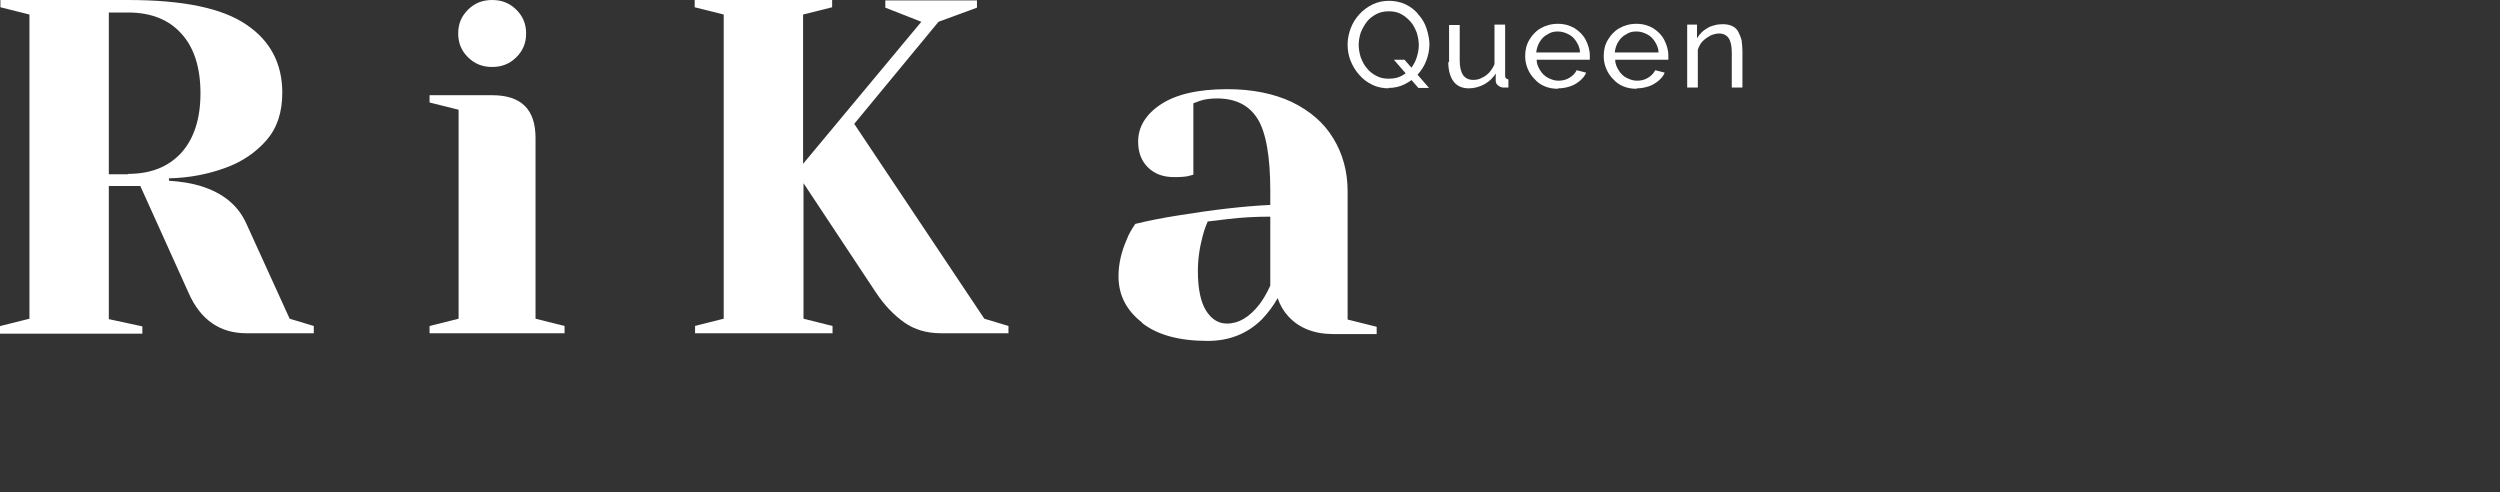 <?xml version="1.0" encoding="UTF-8"?> <svg xmlns="http://www.w3.org/2000/svg" viewBox="1934 2487 132 26" width="132" height="26" data-guides="{&quot;vertical&quot;:[],&quot;horizontal&quot;:[]}"><rect x="1934" y="2487" width="132" height="26" fill="#333333" stroke="none"/><path fill="#ffffff" stroke="none" fill-opacity="1" stroke-width="1" stroke-opacity="1" color="rgb(51, 51, 51)" font-size-adjust="none" id="tSvg2a99ffa500" title="Path 1" d="M 2007.336 2491.665 C 2007.012 2491.665 2006.709 2491.601 2006.45 2491.473C 2006.191 2491.346 2005.954 2491.175 2005.759 2490.941C 2005.565 2490.728 2005.414 2490.472 2005.306 2490.195C 2005.198 2489.918 2005.154 2489.641 2005.154 2489.343C 2005.154 2489.045 2005.219 2488.747 2005.327 2488.47C 2005.435 2488.193 2005.586 2487.959 2005.781 2487.746C 2005.975 2487.533 2006.212 2487.362 2006.472 2487.234C 2006.731 2487.107 2007.033 2487.043 2007.336 2487.043C 2007.638 2487.043 2007.962 2487.107 2008.222 2487.234C 2008.481 2487.362 2008.719 2487.533 2008.891 2487.767C 2009.086 2487.98 2009.237 2488.236 2009.324 2488.512C 2009.409 2488.789 2009.474 2489.066 2009.474 2489.343C 2009.474 2489.641 2009.409 2489.94 2009.302 2490.217C 2009.194 2490.494 2009.043 2490.728 2008.848 2490.941C 2008.654 2491.154 2008.416 2491.324 2008.157 2491.452C 2007.898 2491.58 2007.617 2491.644 2007.293 2491.644C 2007.307 2491.651 2007.321 2491.658 2007.336 2491.665ZM 2007.336 2491.154 C 2007.574 2491.154 2007.811 2491.111 2008.006 2491.005C 2008.2 2490.898 2008.373 2490.77 2008.503 2490.6C 2008.632 2490.43 2008.74 2490.238 2008.805 2490.025C 2008.87 2489.812 2008.913 2489.599 2008.913 2489.386C 2008.913 2489.173 2008.87 2488.939 2008.805 2488.725C 2008.719 2488.512 2008.632 2488.321 2008.481 2488.15C 2008.33 2487.98 2008.178 2487.852 2007.984 2487.746C 2007.79 2487.639 2007.574 2487.596 2007.336 2487.596C 2007.098 2487.596 2006.861 2487.639 2006.666 2487.746C 2006.472 2487.852 2006.299 2487.98 2006.169 2488.15C 2006.04 2488.321 2005.932 2488.512 2005.846 2488.725C 2005.781 2488.939 2005.738 2489.152 2005.738 2489.365C 2005.738 2489.578 2005.781 2489.812 2005.846 2490.025C 2005.932 2490.238 2006.019 2490.43 2006.169 2490.6C 2006.299 2490.77 2006.472 2490.898 2006.666 2491.005C 2006.861 2491.111 2007.077 2491.154 2007.314 2491.154C 2007.321 2491.154 2007.329 2491.154 2007.336 2491.154ZM 2007.595 2490.153 C 2007.782 2490.153 2007.97 2490.153 2008.157 2490.153C 2008.589 2490.65 2009.021 2491.147 2009.453 2491.644C 2009.266 2491.644 2009.079 2491.644 2008.891 2491.644C 2008.459 2491.147 2008.027 2490.65 2007.595 2490.153Z"></path><path fill="#ffffff" stroke="none" fill-opacity="1" stroke-width="1" stroke-opacity="1" color="rgb(51, 51, 51)" font-size-adjust="none" id="tSvg15402a51d52" title="Path 2" d="M 2010.511 2490.302 C 2010.511 2489.642 2010.511 2488.981 2010.511 2488.321C 2010.698 2488.321 2010.886 2488.321 2011.073 2488.321C 2011.073 2488.946 2011.073 2489.571 2011.073 2490.196C 2011.073 2490.536 2011.138 2490.792 2011.246 2490.962C 2011.375 2491.133 2011.548 2491.218 2011.785 2491.218C 2011.937 2491.218 2012.088 2491.197 2012.239 2491.111C 2012.39 2491.048 2012.52 2490.941 2012.628 2490.835C 2012.736 2490.707 2012.844 2490.558 2012.909 2490.387C 2012.909 2489.691 2012.909 2488.995 2012.909 2488.3C 2013.096 2488.3 2013.283 2488.3 2013.471 2488.3C 2013.471 2489.194 2013.471 2490.089 2013.471 2490.984C 2013.471 2490.984 2013.471 2491.111 2013.514 2491.133C 2013.535 2491.154 2013.579 2491.175 2013.643 2491.197C 2013.643 2491.339 2013.643 2491.481 2013.643 2491.623C 2013.643 2491.623 2013.535 2491.623 2013.492 2491.623C 2013.449 2491.623 2013.427 2491.623 2013.384 2491.623C 2013.276 2491.623 2013.19 2491.58 2013.103 2491.516C 2013.017 2491.452 2012.974 2491.367 2012.974 2491.261C 2012.974 2491.133 2012.974 2491.005 2012.974 2490.877C 2012.822 2491.133 2012.606 2491.324 2012.369 2491.452C 2012.131 2491.58 2011.85 2491.665 2011.548 2491.665C 2011.203 2491.665 2010.922 2491.538 2010.749 2491.303C 2010.576 2491.069 2010.468 2490.728 2010.468 2490.259C 2010.482 2490.274 2010.497 2490.288 2010.511 2490.302Z"></path><path fill="#ffffff" stroke="none" fill-opacity="1" stroke-width="1" stroke-opacity="1" color="rgb(51, 51, 51)" font-size-adjust="none" id="tSvg101d7510371" title="Path 3" d="M 2016.257 2491.687 C 2015.998 2491.687 2015.761 2491.644 2015.566 2491.559C 2015.35 2491.474 2015.177 2491.346 2015.026 2491.175C 2014.875 2491.026 2014.745 2490.835 2014.659 2490.622C 2014.572 2490.409 2014.529 2490.195 2014.529 2489.961C 2014.529 2489.642 2014.594 2489.365 2014.745 2489.109C 2014.897 2488.853 2015.091 2488.64 2015.35 2488.491C 2015.61 2488.342 2015.912 2488.257 2016.257 2488.257C 2016.603 2488.257 2016.884 2488.342 2017.143 2488.491C 2017.402 2488.662 2017.597 2488.853 2017.726 2489.109C 2017.856 2489.365 2017.942 2489.642 2017.942 2489.94C 2017.942 2489.982 2017.942 2490.025 2017.942 2490.068C 2017.942 2490.11 2017.942 2490.132 2017.942 2490.153C 2017.006 2490.153 2016.07 2490.153 2015.134 2490.153C 2015.134 2490.366 2015.221 2490.558 2015.329 2490.728C 2015.437 2490.898 2015.566 2491.026 2015.739 2491.111C 2015.912 2491.197 2016.084 2491.261 2016.279 2491.261C 2016.495 2491.261 2016.689 2491.218 2016.862 2491.111C 2017.035 2491.005 2017.165 2490.877 2017.251 2490.707C 2017.417 2490.749 2017.582 2490.792 2017.748 2490.835C 2017.683 2491.005 2017.575 2491.133 2017.424 2491.261C 2017.273 2491.388 2017.1 2491.495 2016.905 2491.559C 2016.711 2491.623 2016.495 2491.665 2016.279 2491.665C 2016.271 2491.672 2016.264 2491.68 2016.257 2491.687ZM 2015.113 2489.769 C 2015.883 2489.769 2016.653 2489.769 2017.424 2489.769C 2017.424 2489.556 2017.337 2489.365 2017.229 2489.194C 2017.121 2489.024 2016.992 2488.896 2016.819 2488.811C 2016.646 2488.726 2016.473 2488.662 2016.257 2488.662C 2016.042 2488.662 2015.869 2488.704 2015.718 2488.811C 2015.545 2488.896 2015.415 2489.024 2015.307 2489.194C 2015.199 2489.365 2015.134 2489.556 2015.113 2489.769Z"></path><path fill="#ffffff" stroke="none" fill-opacity="1" stroke-width="1" stroke-opacity="1" color="rgb(51, 51, 51)" font-size-adjust="none" id="tSvg15ffd50a489" title="Path 4" d="M 2020.405 2491.687 C 2020.145 2491.687 2019.908 2491.644 2019.713 2491.559C 2019.497 2491.474 2019.324 2491.346 2019.173 2491.175C 2019.022 2491.026 2018.892 2490.835 2018.806 2490.622C 2018.719 2490.409 2018.676 2490.195 2018.676 2489.961C 2018.676 2489.642 2018.741 2489.365 2018.892 2489.109C 2019.044 2488.853 2019.238 2488.64 2019.497 2488.491C 2019.757 2488.342 2020.059 2488.257 2020.405 2488.257C 2020.75 2488.257 2021.031 2488.342 2021.29 2488.491C 2021.549 2488.662 2021.744 2488.853 2021.873 2489.109C 2022.003 2489.365 2022.089 2489.642 2022.089 2489.94C 2022.089 2489.982 2022.089 2490.025 2022.089 2490.068C 2022.089 2490.11 2022.089 2490.132 2022.089 2490.153C 2021.153 2490.153 2020.217 2490.153 2019.281 2490.153C 2019.281 2490.366 2019.368 2490.558 2019.476 2490.728C 2019.584 2490.898 2019.713 2491.026 2019.886 2491.111C 2020.059 2491.197 2020.232 2491.261 2020.426 2491.261C 2020.642 2491.261 2020.837 2491.218 2021.009 2491.111C 2021.182 2491.005 2021.311 2490.877 2021.398 2490.707C 2021.564 2490.749 2021.729 2490.792 2021.895 2490.835C 2021.83 2491.005 2021.722 2491.133 2021.571 2491.261C 2021.42 2491.388 2021.247 2491.495 2021.052 2491.559C 2020.858 2491.623 2020.642 2491.665 2020.426 2491.665C 2020.419 2491.672 2020.412 2491.68 2020.405 2491.687ZM 2019.26 2489.769 C 2020.03 2489.769 2020.8 2489.769 2021.571 2489.769C 2021.571 2489.556 2021.484 2489.365 2021.376 2489.194C 2021.268 2489.024 2021.139 2488.896 2020.966 2488.811C 2020.794 2488.726 2020.621 2488.662 2020.405 2488.662C 2020.189 2488.662 2020.016 2488.704 2019.865 2488.811C 2019.692 2488.896 2019.562 2489.024 2019.454 2489.194C 2019.346 2489.365 2019.281 2489.556 2019.26 2489.769Z"></path><path fill="#ffffff" stroke="none" fill-opacity="1" stroke-width="1" stroke-opacity="1" color="rgb(51, 51, 51)" font-size-adjust="none" id="tSvg2fbf1e838a" title="Path 5" d="M 2026 2491.623 C 2025.813 2491.623 2025.625 2491.623 2025.438 2491.623C 2025.438 2491.005 2025.438 2490.387 2025.438 2489.769C 2025.438 2489.407 2025.373 2489.152 2025.265 2489.003C 2025.157 2488.853 2024.985 2488.768 2024.768 2488.768C 2024.617 2488.768 2024.466 2488.811 2024.315 2488.875C 2024.163 2488.96 2024.034 2489.045 2023.904 2489.173C 2023.775 2489.301 2023.71 2489.45 2023.645 2489.62C 2023.645 2490.288 2023.645 2490.955 2023.645 2491.623C 2023.458 2491.623 2023.27 2491.623 2023.083 2491.623C 2023.083 2490.515 2023.083 2489.407 2023.083 2488.3C 2023.256 2488.3 2023.429 2488.3 2023.602 2488.3C 2023.602 2488.541 2023.602 2488.782 2023.602 2489.024C 2023.688 2488.875 2023.818 2488.726 2023.947 2488.619C 2024.099 2488.513 2024.25 2488.406 2024.423 2488.364C 2024.596 2488.3 2024.79 2488.278 2024.985 2488.278C 2025.179 2488.278 2025.352 2488.321 2025.481 2488.385C 2025.611 2488.449 2025.719 2488.555 2025.784 2488.683C 2025.849 2488.811 2025.914 2488.96 2025.957 2489.13C 2025.978 2489.301 2026 2489.493 2026 2489.684C 2026 2490.345 2026 2491.005 2026 2491.665C 2026 2491.651 2026 2491.637 2026 2491.623Z"></path><path fill="#ffffff" stroke="none" fill-opacity="1" stroke-width="1" stroke-opacity="1" color="rgb(51, 51, 51)" font-size-adjust="none" id="tSvg184b64c2c10" title="Path 6" d="M 1934.022 2504.212 C 1934.533 2504.084 1935.044 2503.956 1935.555 2503.828C 1935.555 2498.475 1935.555 2493.121 1935.555 2487.767C 1935.044 2487.639 1934.533 2487.511 1934.022 2487.383C 1934.022 2487.256 1934.022 2487.128 1934.022 2487C 1936.268 2487 1938.515 2487 1940.761 2487C 1943.656 2487 1945.73 2487.426 1947.004 2488.299C 1948.278 2489.151 1948.905 2490.366 1948.905 2491.899C 1948.905 2492.943 1948.624 2493.774 1948.062 2494.413C 1947.501 2495.052 1946.788 2495.542 1945.902 2495.862C 1944.973 2496.202 1943.98 2496.394 1942.921 2496.415C 1942.921 2496.458 1942.921 2496.501 1942.921 2496.543C 1943.548 2496.586 1944.109 2496.671 1944.585 2496.82C 1945.773 2497.182 1946.572 2497.843 1947.004 2498.801C 1947.767 2500.477 1948.53 2502.153 1949.294 2503.828C 1949.719 2503.956 1950.143 2504.084 1950.568 2504.212C 1950.568 2504.34 1950.568 2504.468 1950.568 2504.595C 1949.38 2504.595 1948.192 2504.595 1947.004 2504.595C 1945.621 2504.595 1944.585 2503.892 1943.958 2502.465C 1943.109 2500.584 1942.259 2498.702 1941.409 2496.82C 1940.855 2496.82 1940.3 2496.82 1939.746 2496.82C 1939.746 2499.163 1939.746 2501.507 1939.746 2503.85C 1940.336 2503.978 1940.927 2504.105 1941.517 2504.233C 1941.517 2504.361 1941.517 2504.489 1941.517 2504.617C 1939.011 2504.617 1936.506 2504.617 1934 2504.617C 1934 2504.489 1934 2504.361 1934 2504.233C 1934.007 2504.226 1934.014 2504.219 1934.022 2504.212ZM 1940.761 2496.181 C 1941.949 2496.181 1942.878 2495.819 1943.569 2495.073C 1944.239 2494.328 1944.585 2493.284 1944.585 2491.921C 1944.585 2490.557 1944.239 2489.492 1943.569 2488.768C 1942.9 2488.022 1941.949 2487.66 1940.761 2487.66C 1940.423 2487.66 1940.084 2487.66 1939.746 2487.66C 1939.746 2490.508 1939.746 2493.355 1939.746 2496.202C 1940.084 2496.202 1940.423 2496.202 1940.761 2496.202C 1940.761 2496.195 1940.761 2496.188 1940.761 2496.181Z"></path><path fill="#ffffff" stroke="none" fill-opacity="1" stroke-width="1" stroke-opacity="1" color="rgb(51, 51, 51)" font-size-adjust="none" id="tSvg17698f3155b" title="Path 7" d="M 1956.681 2504.212 C 1957.192 2504.084 1957.703 2503.956 1958.214 2503.828C 1958.214 2500.15 1958.214 2496.472 1958.214 2492.794C 1957.703 2492.666 1957.192 2492.538 1956.681 2492.411C 1956.681 2492.283 1956.681 2492.155 1956.681 2492.027C 1957.782 2492.027 1958.884 2492.027 1959.986 2492.027C 1961.52 2492.027 1962.276 2492.773 1962.276 2494.285C 1962.276 2497.466 1962.276 2500.647 1962.276 2503.828C 1962.787 2503.956 1963.298 2504.084 1963.809 2504.212C 1963.809 2504.34 1963.809 2504.468 1963.809 2504.595C 1961.433 2504.595 1959.057 2504.595 1956.681 2504.595C 1956.681 2504.468 1956.681 2504.34 1956.681 2504.212ZM 1958.711 2490.025 C 1958.366 2489.684 1958.193 2489.279 1958.193 2488.768C 1958.193 2488.257 1958.366 2487.852 1958.711 2487.511C 1959.057 2487.17 1959.467 2487 1959.986 2487C 1960.504 2487 1960.915 2487.17 1961.26 2487.511C 1961.606 2487.852 1961.779 2488.257 1961.779 2488.768C 1961.779 2489.279 1961.606 2489.684 1961.26 2490.025C 1960.915 2490.366 1960.504 2490.536 1959.986 2490.536C 1959.467 2490.536 1959.057 2490.366 1958.711 2490.025Z"></path><path fill="#ffffff" stroke="none" fill-opacity="1" stroke-width="1" stroke-opacity="1" color="rgb(51, 51, 51)" font-size-adjust="none" id="tSvge42142fcd3" title="Path 8" d="M 1970.679 2504.212 C 1971.19 2504.084 1971.701 2503.956 1972.212 2503.828C 1972.212 2498.475 1972.212 2493.121 1972.212 2487.767C 1971.701 2487.639 1971.19 2487.511 1970.679 2487.383C 1970.679 2487.256 1970.679 2487.128 1970.679 2487C 1973.098 2487 1975.517 2487 1977.937 2487C 1977.937 2487.128 1977.937 2487.256 1977.937 2487.383C 1977.426 2487.511 1976.914 2487.639 1976.403 2487.767C 1976.403 2490.394 1976.403 2493.021 1976.403 2495.649C 1978.484 2493.149 1980.565 2490.65 1982.646 2488.15C 1982.012 2487.902 1981.379 2487.653 1980.745 2487.405C 1980.745 2487.277 1980.745 2487.149 1980.745 2487.021C 1982.358 2487.021 1983.971 2487.021 1985.584 2487.021C 1985.584 2487.149 1985.584 2487.277 1985.584 2487.405C 1984.907 2487.653 1984.23 2487.902 1983.553 2488.15C 1982.07 2489.947 1980.586 2491.743 1979.103 2493.54C 1981.393 2496.969 1983.683 2500.399 1985.972 2503.828C 1986.397 2503.956 1986.822 2504.084 1987.247 2504.212C 1987.247 2504.34 1987.247 2504.468 1987.247 2504.595C 1986.059 2504.595 1984.871 2504.595 1983.683 2504.595C 1982.927 2504.595 1982.279 2504.404 1981.739 2504.02C 1981.199 2503.637 1980.702 2503.126 1980.248 2502.444C 1978.974 2500.52 1977.699 2498.595 1976.425 2496.671C 1976.425 2499.057 1976.425 2501.443 1976.425 2503.828C 1976.936 2503.956 1977.447 2504.084 1977.958 2504.212C 1977.958 2504.34 1977.958 2504.468 1977.958 2504.595C 1975.539 2504.595 1973.12 2504.595 1970.7 2504.595C 1970.7 2504.468 1970.7 2504.34 1970.7 2504.212C 1970.693 2504.212 1970.686 2504.212 1970.679 2504.212Z"></path><path fill="#ffffff" stroke="none" fill-opacity="1" stroke-width="1" stroke-opacity="1" color="rgb(51, 51, 51)" font-size-adjust="none" id="tSvg5f3d1854a4" title="Path 9" d="M 1994.289 2504.02 C 1993.468 2503.381 1993.057 2502.572 1993.057 2501.592C 1993.057 2500.931 1993.208 2500.292 1993.489 2499.653C 1993.597 2499.355 1993.77 2499.078 1993.943 2498.822C 1994.634 2498.652 1995.39 2498.503 1996.211 2498.375C 1998.047 2498.077 1999.667 2497.885 2001.071 2497.821C 2001.071 2497.573 2001.071 2497.324 2001.071 2497.076C 2001.071 2495.222 2000.834 2493.944 2000.38 2493.241C 1999.927 2492.538 1999.214 2492.198 1998.263 2492.198C 1997.918 2492.198 1997.594 2492.24 1997.356 2492.325C 1997.241 2492.368 1997.126 2492.411 1997.01 2492.453C 1997.01 2493.71 1997.01 2494.967 1997.01 2496.224C 1996.902 2496.252 1996.794 2496.28 1996.686 2496.309C 1996.405 2496.351 1996.189 2496.351 1995.995 2496.351C 1995.412 2496.351 1994.958 2496.181 1994.613 2495.84C 1994.267 2495.499 1994.094 2495.052 1994.094 2494.477C 1994.094 2493.71 1994.483 2493.05 1995.282 2492.517C 1996.081 2491.985 1997.248 2491.708 1998.803 2491.708C 2000.121 2491.708 2001.266 2491.942 2002.216 2492.389C 2003.167 2492.858 2003.901 2493.476 2004.398 2494.306C 2004.895 2495.116 2005.154 2496.053 2005.154 2497.097C 2005.154 2499.355 2005.154 2501.613 2005.154 2503.871C 2005.665 2503.999 2006.177 2504.127 2006.688 2504.254C 2006.688 2504.382 2006.688 2504.51 2006.688 2504.638C 2005.924 2504.638 2005.161 2504.638 2004.398 2504.638C 2003.383 2504.638 2002.583 2504.318 2002.022 2503.701C 2001.784 2503.445 2001.59 2503.125 2001.46 2502.742C 2001.223 2503.168 2000.942 2503.53 2000.618 2503.871C 1999.862 2504.617 1998.911 2505 1997.766 2505C 1996.254 2505 1995.088 2504.68 1994.289 2504.041C 1994.289 2504.034 1994.289 2504.027 1994.289 2504.02ZM 2000.488 2503.083 C 2000.683 2502.827 2000.877 2502.508 2001.071 2502.082C 2001.071 2500.867 2001.071 2499.653 2001.071 2498.439C 2000.294 2498.439 1999.538 2498.482 1998.825 2498.567C 1998.306 2498.631 1997.939 2498.673 1997.766 2498.695C 1997.68 2498.886 1997.594 2499.121 1997.507 2499.44C 1997.334 2500.079 1997.248 2500.697 1997.248 2501.315C 1997.248 2502.252 1997.399 2502.955 1997.68 2503.402C 1997.961 2503.85 1998.328 2504.084 1998.782 2504.084C 1999.408 2504.084 1999.97 2503.743 2000.488 2503.083Z"></path><defs></defs></svg> 